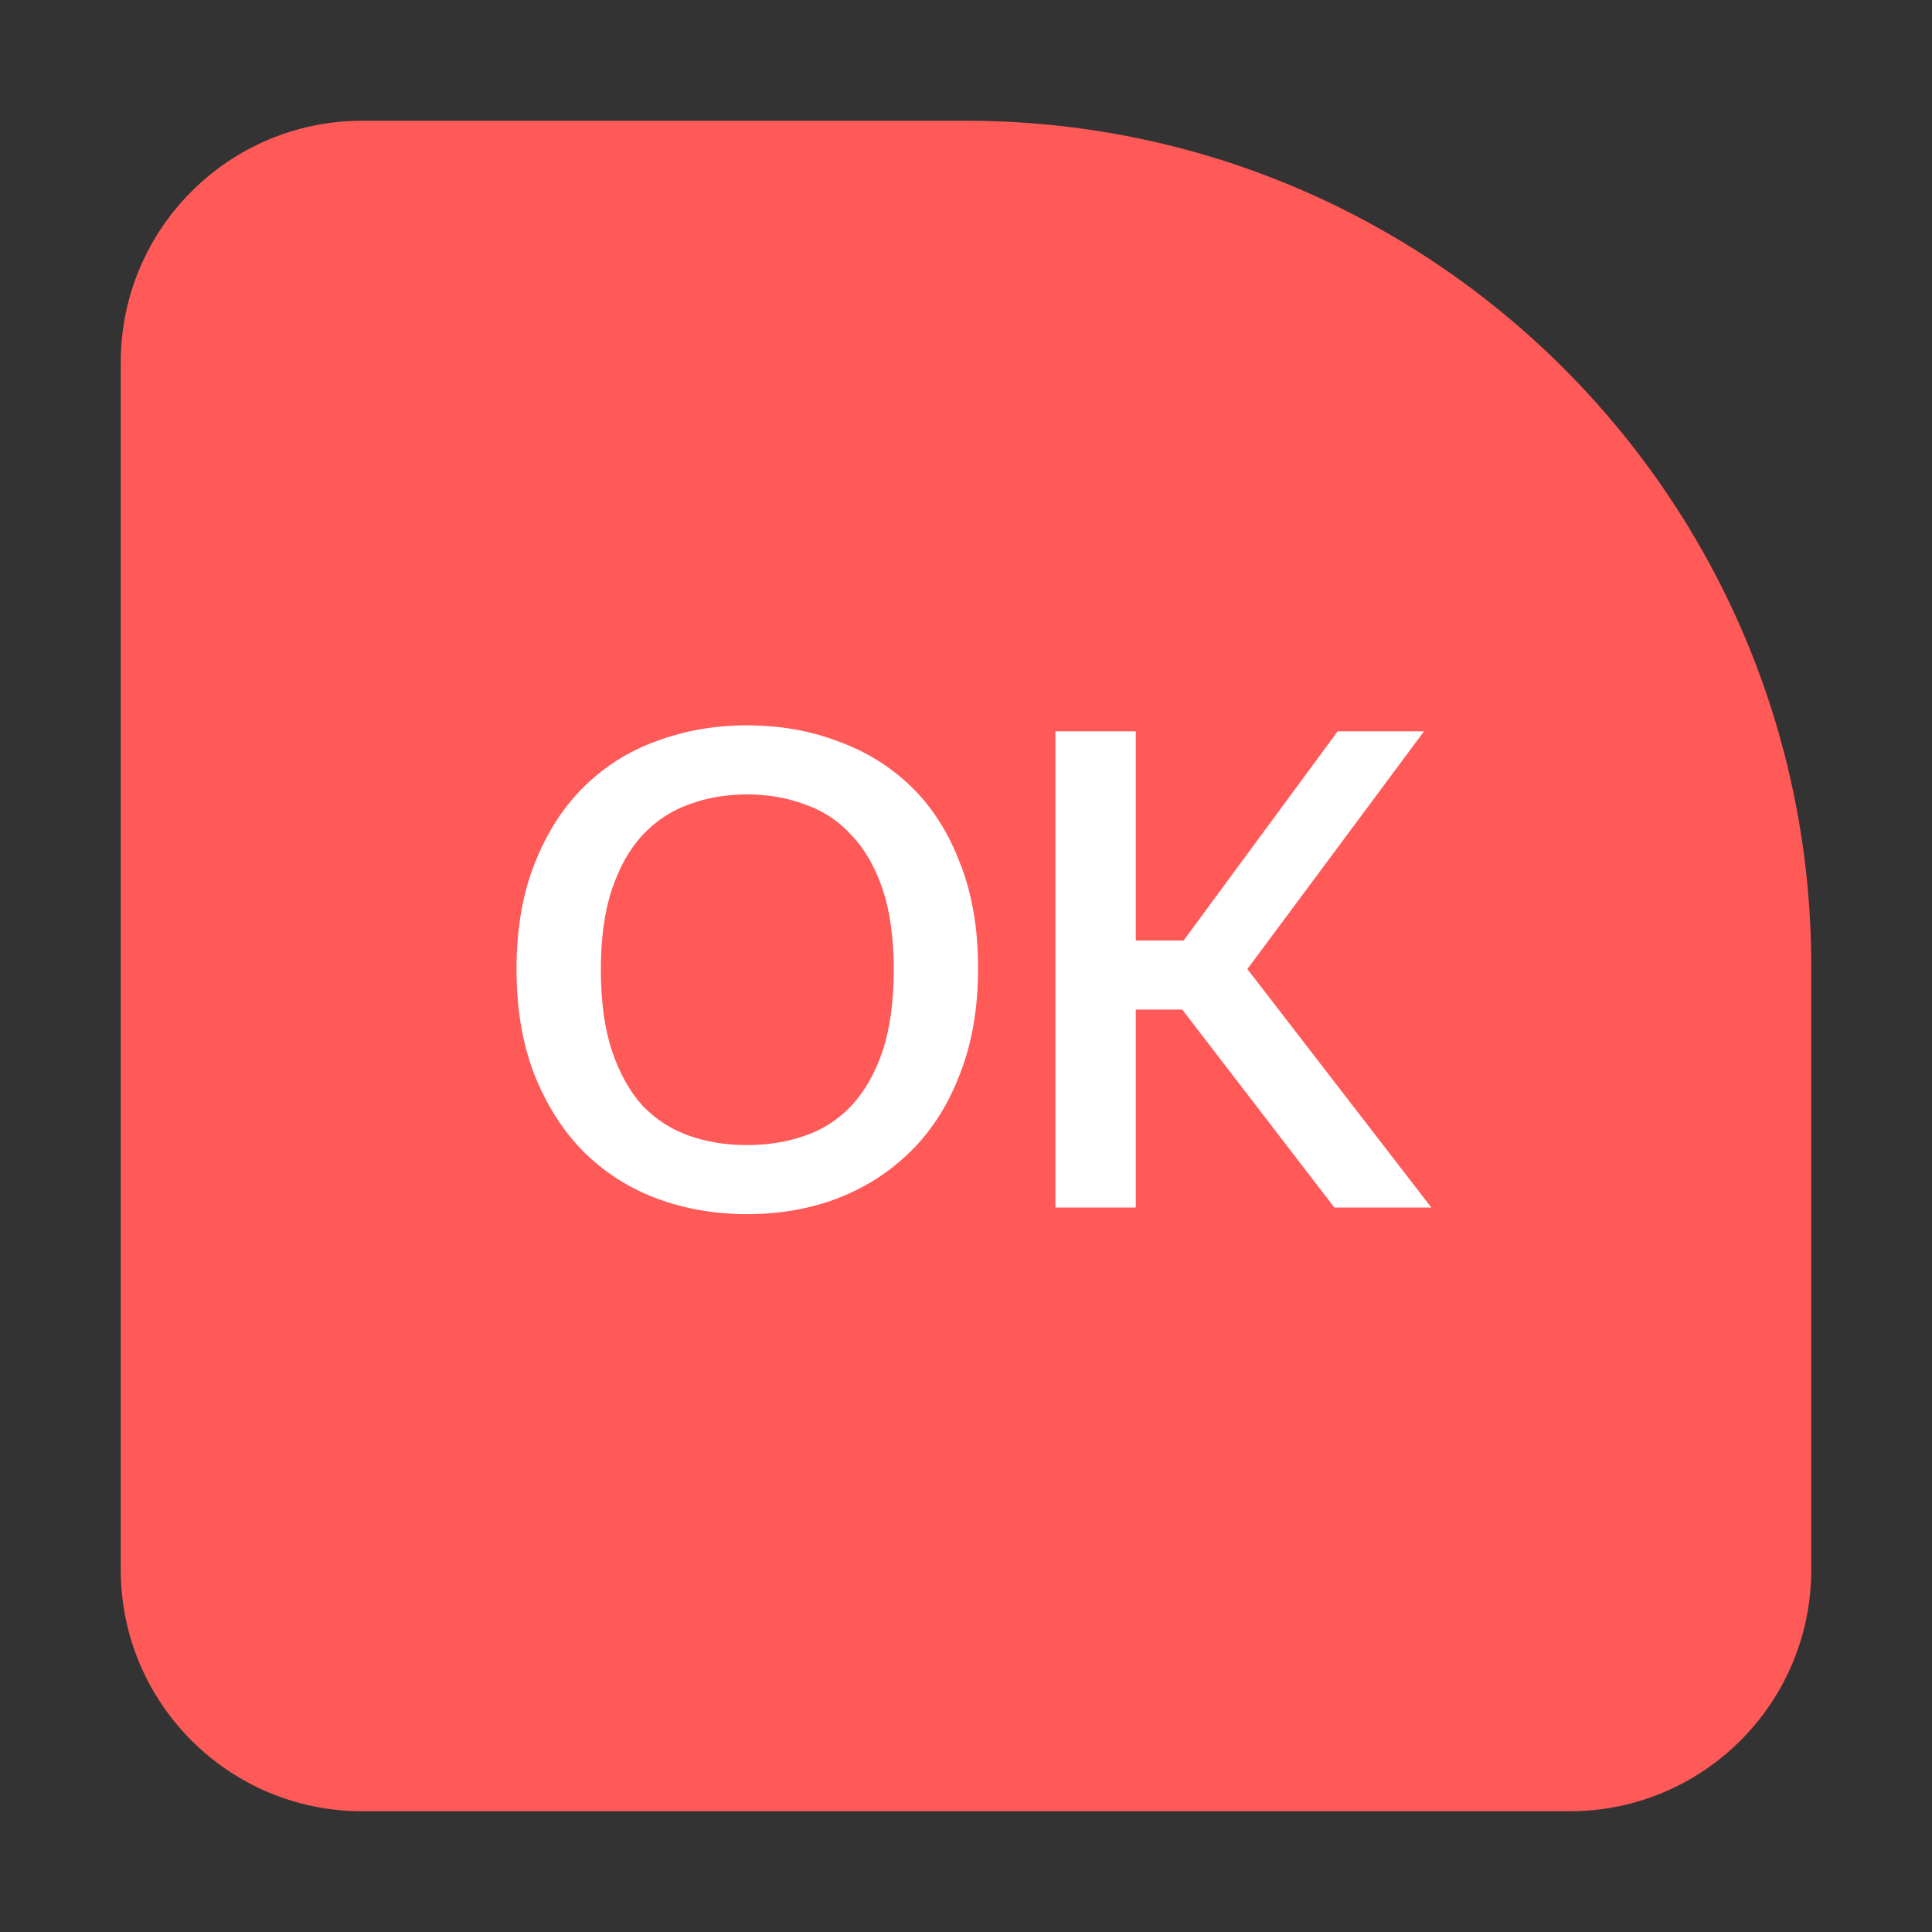 <svg width="32" height="32" viewBox="0 0 32 32" fill="none" xmlns="http://www.w3.org/2000/svg">
<rect x="0" y="0" width="32" height="32" fill="#333333" stroke="none"/>
<path d="M2 6C2 3.791 3.791 2 6 2H16C23.732 2 30 8.268 30 16V26C30 28.209 28.209 30 26 30H6C3.791 30 2 28.209 2 26V6Z" fill="#FF5958"/>
<path d="M12.372 20.11C11.837 20.11 11.334 20.022 10.865 19.846C10.403 19.67 10 19.41 9.655 19.065C9.318 18.72 9.05 18.299 8.852 17.8C8.654 17.294 8.555 16.711 8.555 16.051C8.555 15.391 8.654 14.812 8.852 14.313C9.05 13.807 9.318 13.385 9.655 13.048C10 12.703 10.403 12.447 10.865 12.278C11.334 12.102 11.837 12.014 12.372 12.014C12.915 12.014 13.417 12.102 13.879 12.278C14.348 12.447 14.755 12.7 15.1 13.037C15.445 13.374 15.712 13.796 15.903 14.302C16.101 14.801 16.2 15.38 16.2 16.04C16.2 16.693 16.101 17.272 15.903 17.778C15.712 18.284 15.445 18.709 15.1 19.054C14.755 19.399 14.348 19.663 13.879 19.846C13.417 20.022 12.915 20.11 12.372 20.11ZM12.372 18.966C12.717 18.966 13.036 18.915 13.329 18.812C13.63 18.709 13.886 18.544 14.099 18.317C14.319 18.082 14.491 17.782 14.616 17.415C14.741 17.041 14.803 16.59 14.803 16.062C14.803 15.534 14.741 15.087 14.616 14.72C14.491 14.353 14.319 14.056 14.099 13.829C13.886 13.594 13.63 13.426 13.329 13.323C13.036 13.213 12.717 13.158 12.372 13.158C12.027 13.158 11.708 13.213 11.415 13.323C11.122 13.426 10.865 13.594 10.645 13.829C10.432 14.056 10.264 14.353 10.139 14.72C10.014 15.087 9.952 15.534 9.952 16.062C9.952 16.59 10.014 17.041 10.139 17.415C10.264 17.782 10.432 18.082 10.645 18.317C10.865 18.544 11.122 18.709 11.415 18.812C11.708 18.915 12.027 18.966 12.372 18.966ZM19.582 16.722H18.812V20H17.481V12.113H18.812V15.578H19.604L22.156 12.113H23.586L20.66 16.051L23.707 20H22.101L19.582 16.722Z" fill="white"/>
</svg>
